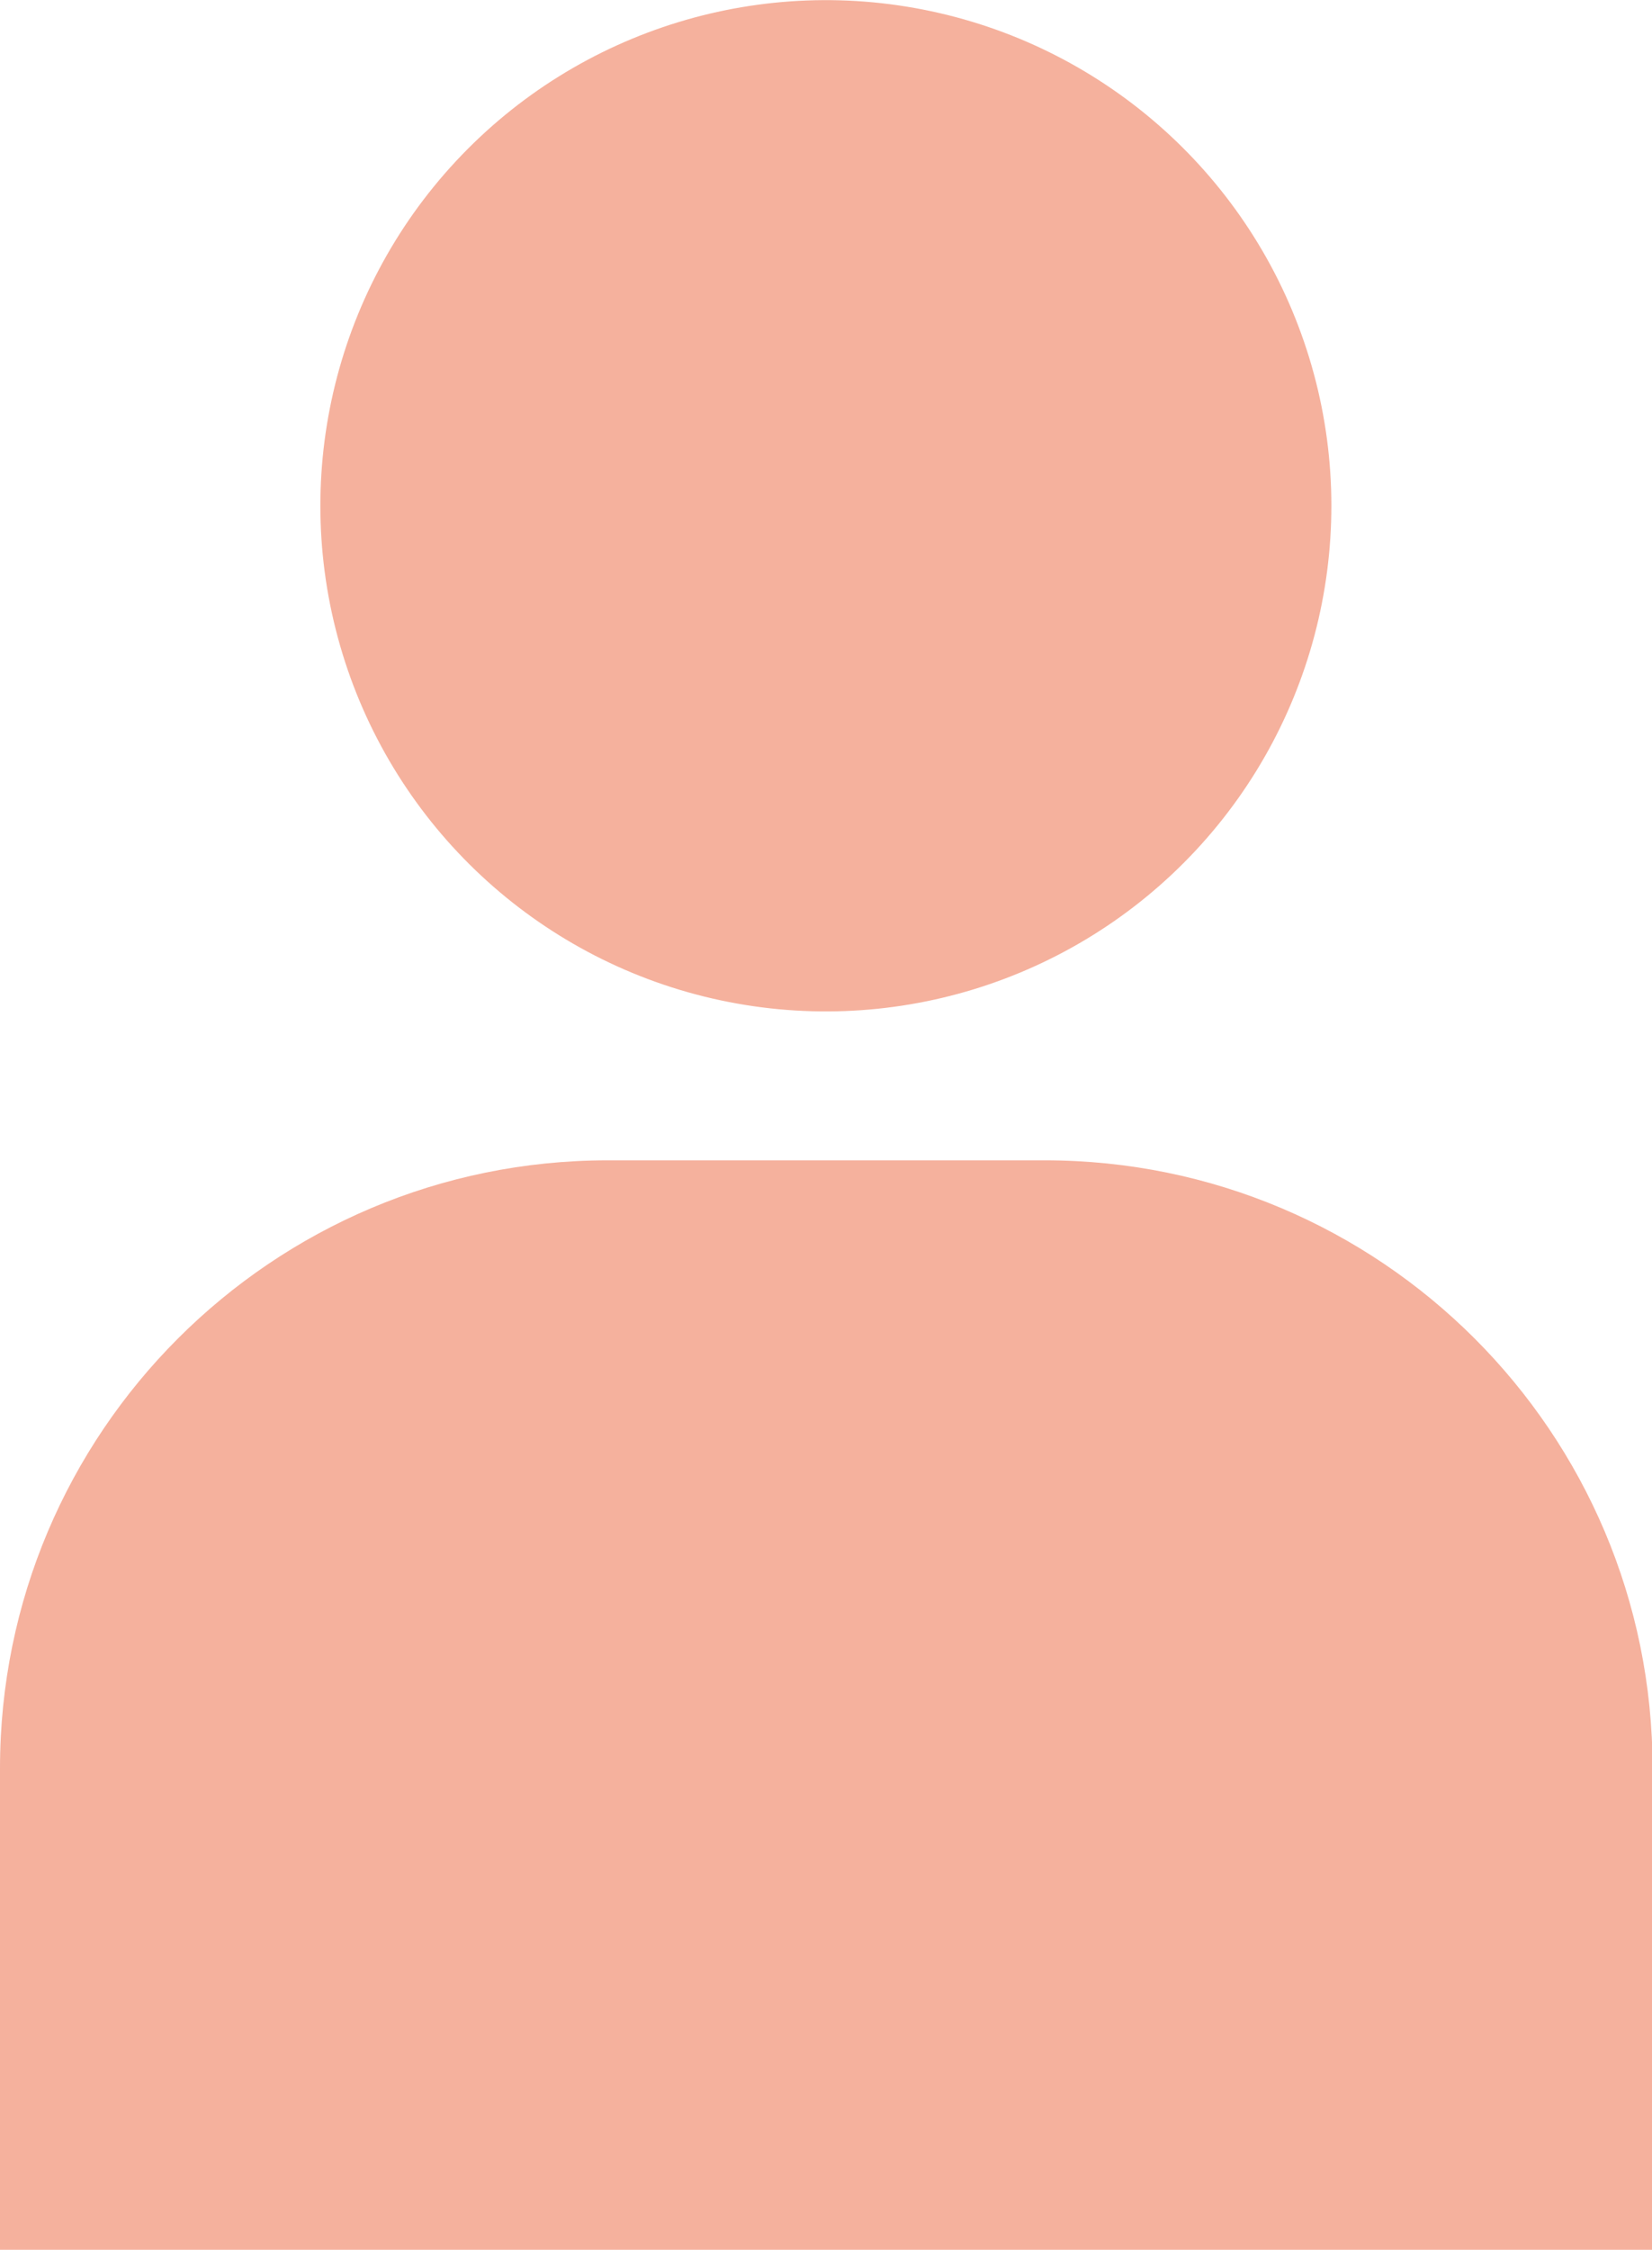 <?xml version="1.0" encoding="UTF-8"?>
<svg id="_レイヤー_2" data-name="レイヤー 2" xmlns="http://www.w3.org/2000/svg" viewBox="0 0 29.38 40">
  <defs>
    <style>
      .cls-1 {
        fill: #f5b19d;
        stroke-width: 0px;
      }
    </style>
  </defs>
  <g id="_モーダル" data-name="モーダル">
    <g>
      <path class="cls-1" d="M29.38,40H0v-8.56c0-5.97,4.84-10.81,10.81-10.81h7.77c5.97,0,10.81,4.84,10.81,10.81v8.56Z"/>
      <circle class="cls-1" cx="14.69" cy="8.99" r="8.99" transform="translate(2.63 21.29) rotate(-77.03)"/>
    </g>
  </g>
</svg>